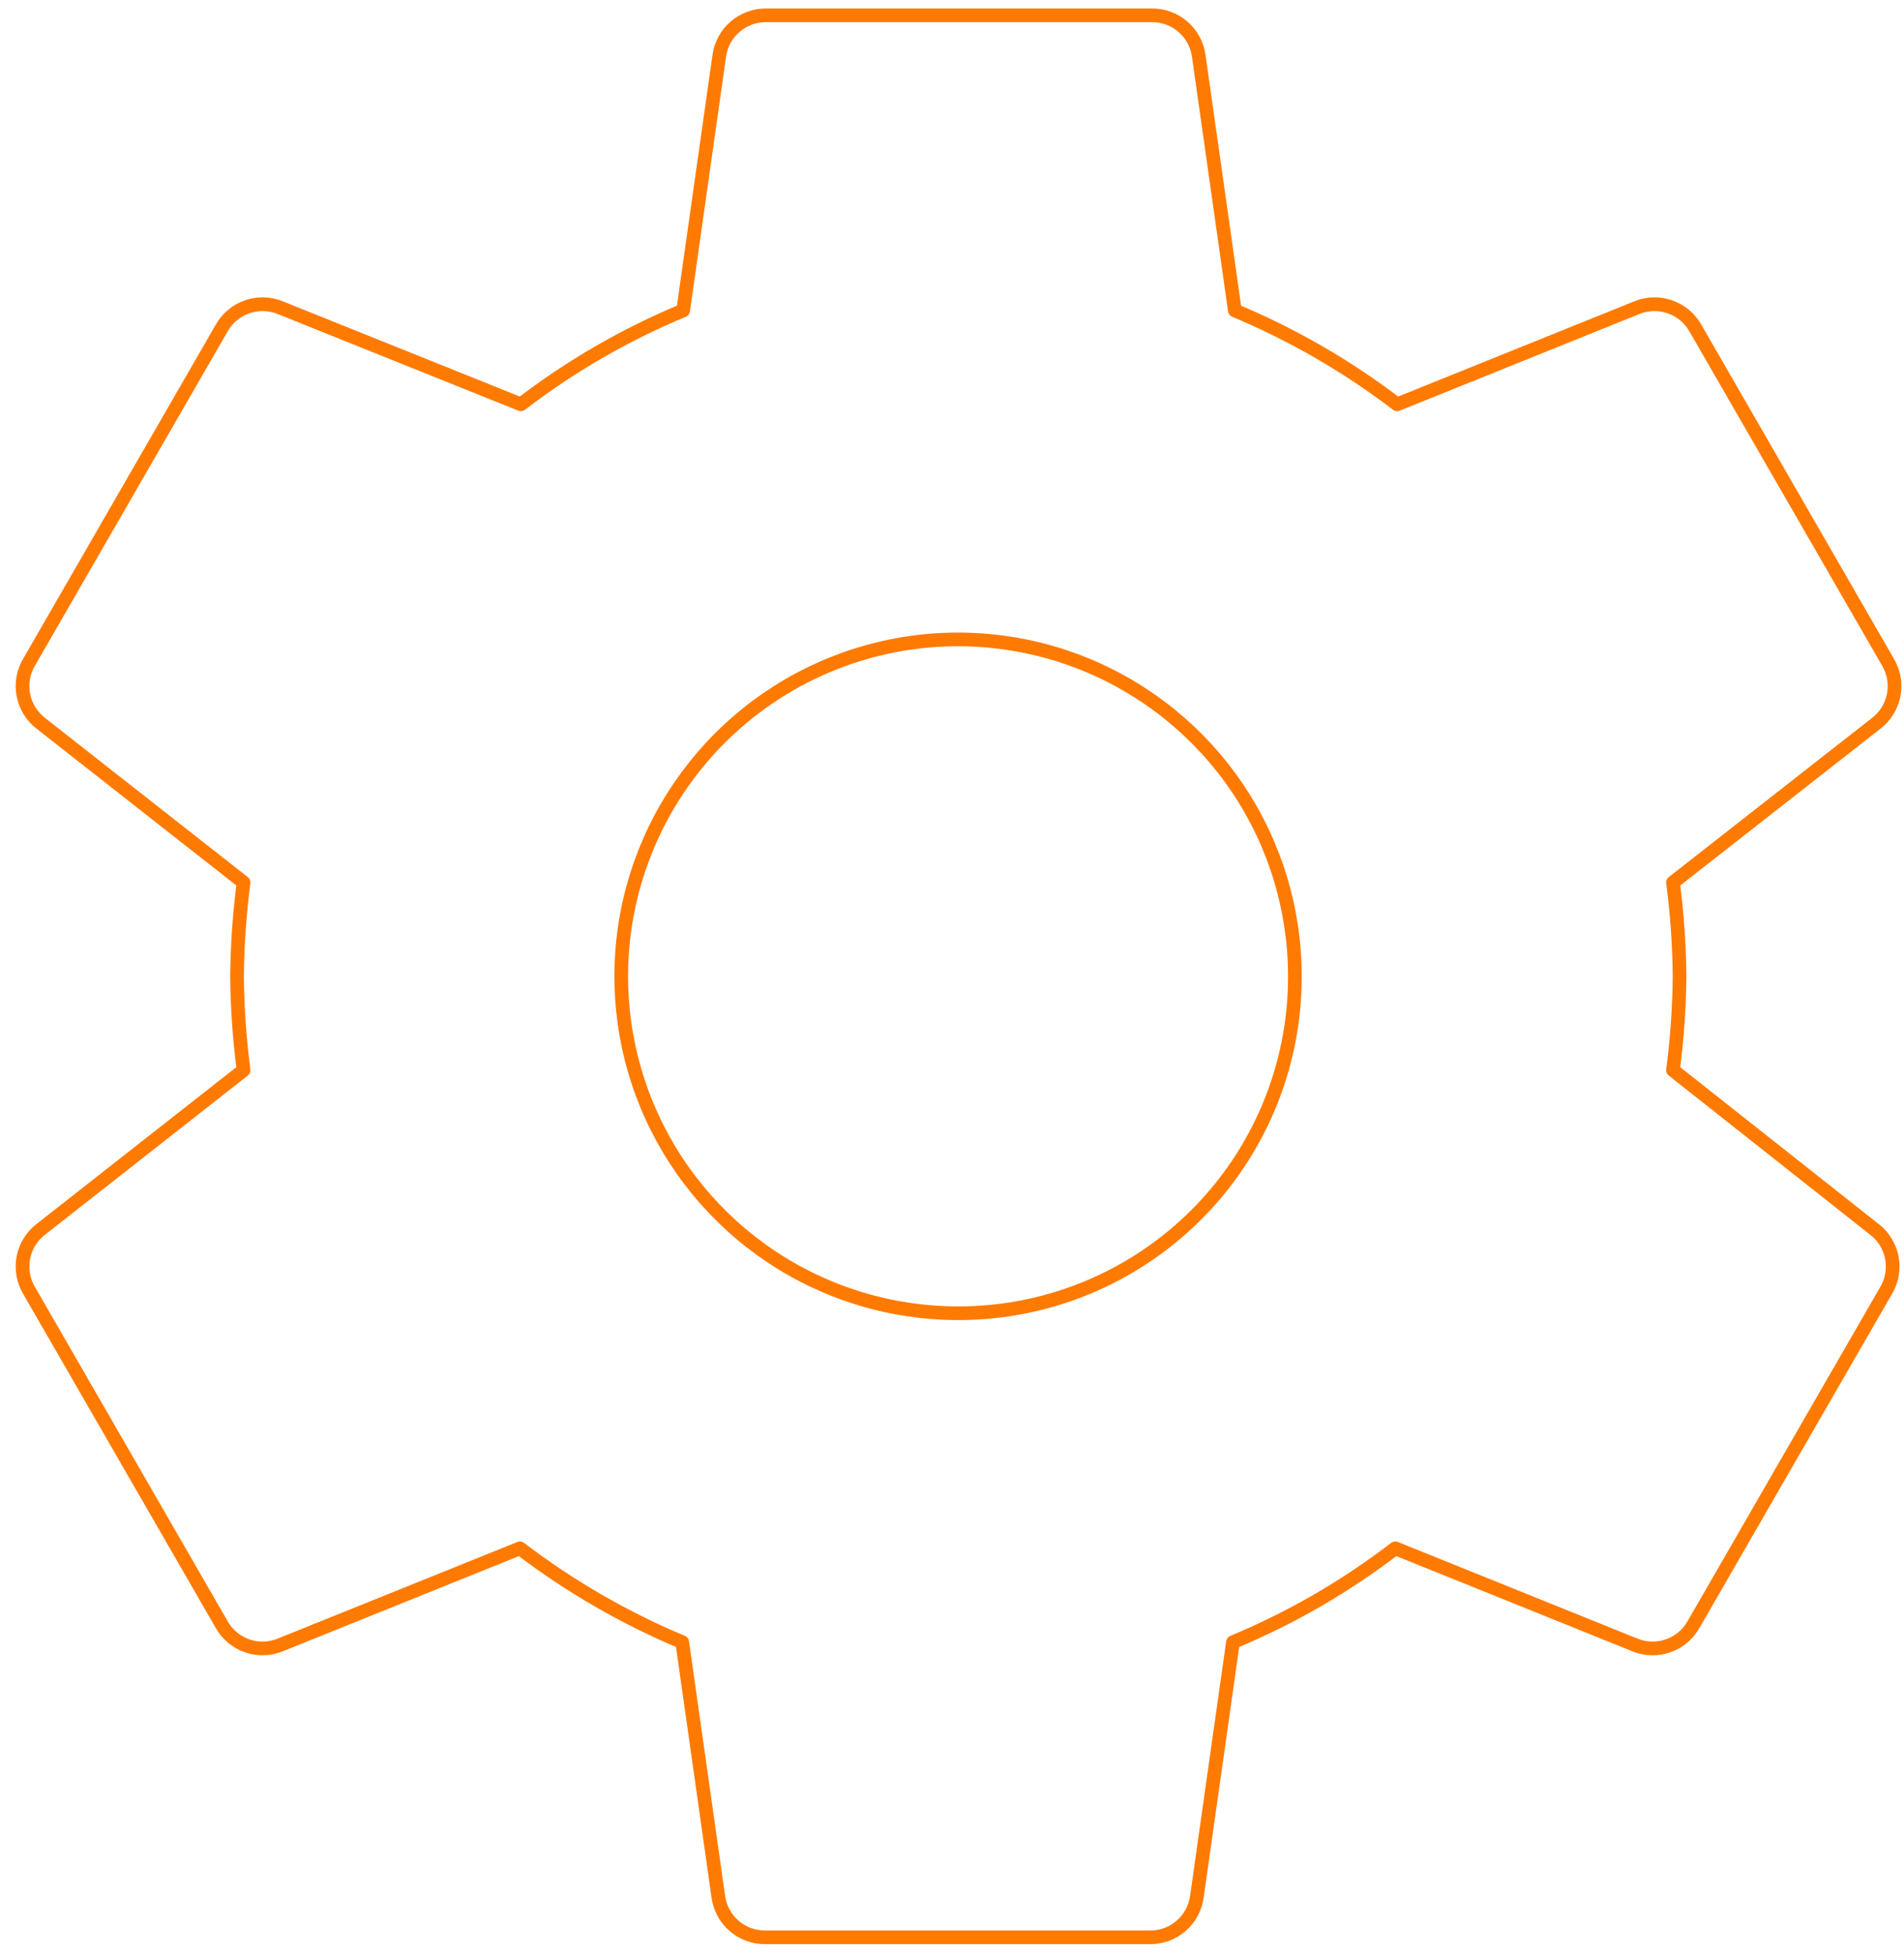 <?xml version="1.0" encoding="UTF-8"?> <svg xmlns="http://www.w3.org/2000/svg" width="116" height="119" viewBox="0 0 116 119" fill="none"> <path d="M101.926 65.183C102.175 63.287 102.309 61.379 102.326 59.467C102.309 57.555 102.175 55.646 101.926 53.751L114.302 44.062C114.86 43.635 115.242 43.017 115.374 42.326C115.506 41.636 115.378 40.92 115.016 40.318L103.298 19.997C102.959 19.387 102.408 18.923 101.75 18.692C101.092 18.46 100.372 18.477 99.725 18.739L85.121 24.627C82.082 22.308 78.758 20.387 75.232 18.911L73.031 3.392C72.934 2.705 72.591 2.077 72.065 1.625C71.539 1.172 70.867 0.927 70.173 0.934H46.68C45.986 0.927 45.314 1.172 44.788 1.625C44.262 2.077 43.919 2.705 43.822 3.392L41.621 18.911C38.09 20.378 34.766 22.299 31.732 24.627L17.07 18.739C16.424 18.477 15.704 18.46 15.046 18.692C14.388 18.923 13.837 19.387 13.498 19.997L1.78 40.318C1.417 40.92 1.29 41.636 1.422 42.326C1.554 43.017 1.935 43.635 2.494 44.062L14.841 53.751C14.593 55.646 14.46 57.555 14.441 59.467C14.459 61.379 14.592 63.287 14.841 65.183L2.494 74.872C1.935 75.299 1.554 75.916 1.422 76.607C1.29 77.298 1.417 78.013 1.78 78.616L13.498 98.937C13.837 99.546 14.388 100.01 15.046 100.242C15.704 100.474 16.424 100.457 17.07 100.194L31.675 94.306C34.714 96.626 38.037 98.547 41.564 100.023L43.765 115.542C43.862 116.229 44.205 116.857 44.731 117.309C45.257 117.761 45.929 118.007 46.623 118H70.059C70.752 118.007 71.425 117.761 71.951 117.309C72.476 116.857 72.82 116.229 72.917 115.542L75.118 100.023C78.649 98.556 81.973 96.634 85.007 94.306L99.611 100.194C100.258 100.457 100.978 100.474 101.636 100.242C102.294 100.01 102.844 99.546 103.184 98.937L114.902 78.616C115.264 78.013 115.392 77.298 115.26 76.607C115.128 75.916 114.746 75.299 114.187 74.872L101.926 65.183ZM58.398 79.988C54.338 79.993 50.368 78.795 46.989 76.543C43.611 74.292 40.976 71.089 39.419 67.34C37.861 63.59 37.451 59.464 38.239 55.481C39.028 51.498 40.98 47.839 43.849 44.967C46.718 42.094 50.374 40.136 54.355 39.342C58.337 38.548 62.464 38.953 66.216 40.505C69.967 42.058 73.174 44.688 75.43 48.063C77.686 51.438 78.89 55.407 78.89 59.467C78.894 62.16 78.367 64.828 77.339 67.318C76.31 69.807 74.802 72.07 72.898 73.975C70.995 75.881 68.735 77.393 66.247 78.425C63.758 79.457 61.091 79.988 58.398 79.988V79.988Z" stroke="#FF7A00" stroke-width="0.833" stroke-linecap="round" stroke-linejoin="round"></path> </svg> 